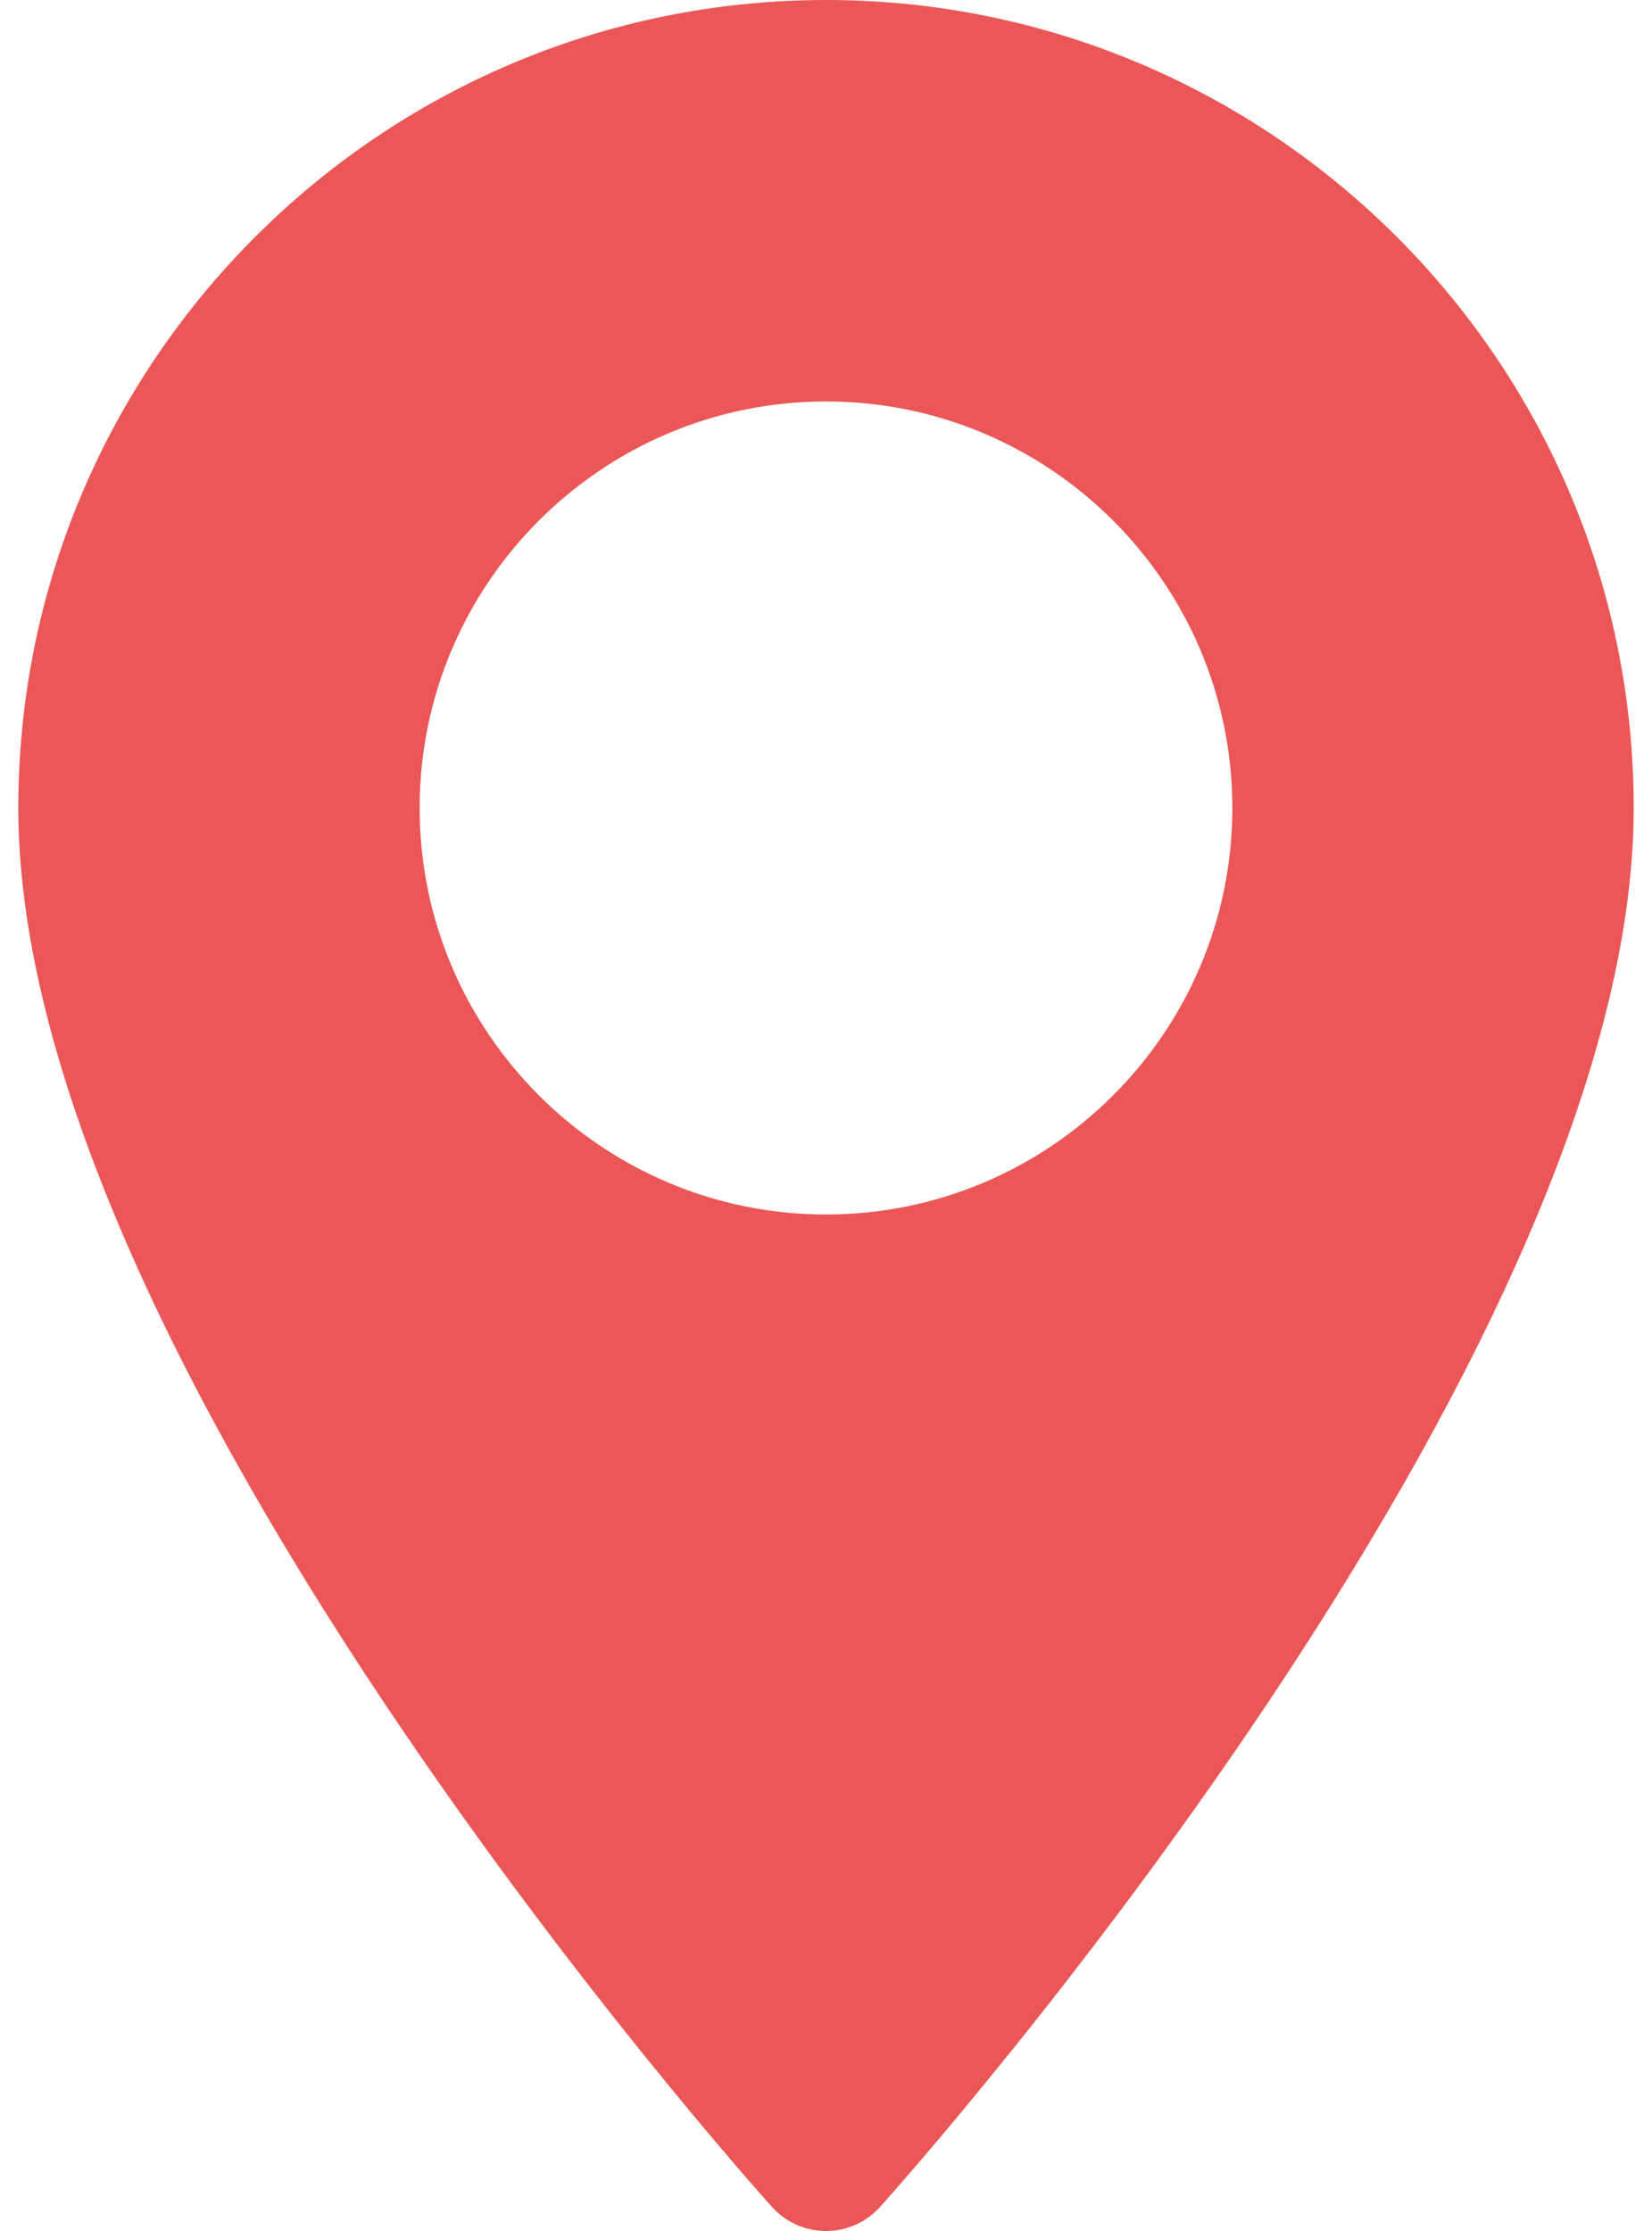 <svg width="40" height="54" viewBox="0 0 40 54" fill="none" xmlns="http://www.w3.org/2000/svg">
<path d="M20 0C9.216 0 0.443 8.773 0.443 19.557C0.443 32.939 17.945 52.586 18.69 53.416C19.39 54.195 20.612 54.194 21.31 53.416C22.055 52.586 39.557 32.939 39.557 19.557C39.557 8.773 30.784 0 20 0ZM20 29.396C14.575 29.396 10.161 24.982 10.161 19.557C10.161 14.131 14.575 9.717 20 9.717C25.425 9.717 29.839 14.131 29.839 19.557C29.839 24.982 25.425 29.396 20 29.396Z" fill="#EB5757"/>
</svg>
